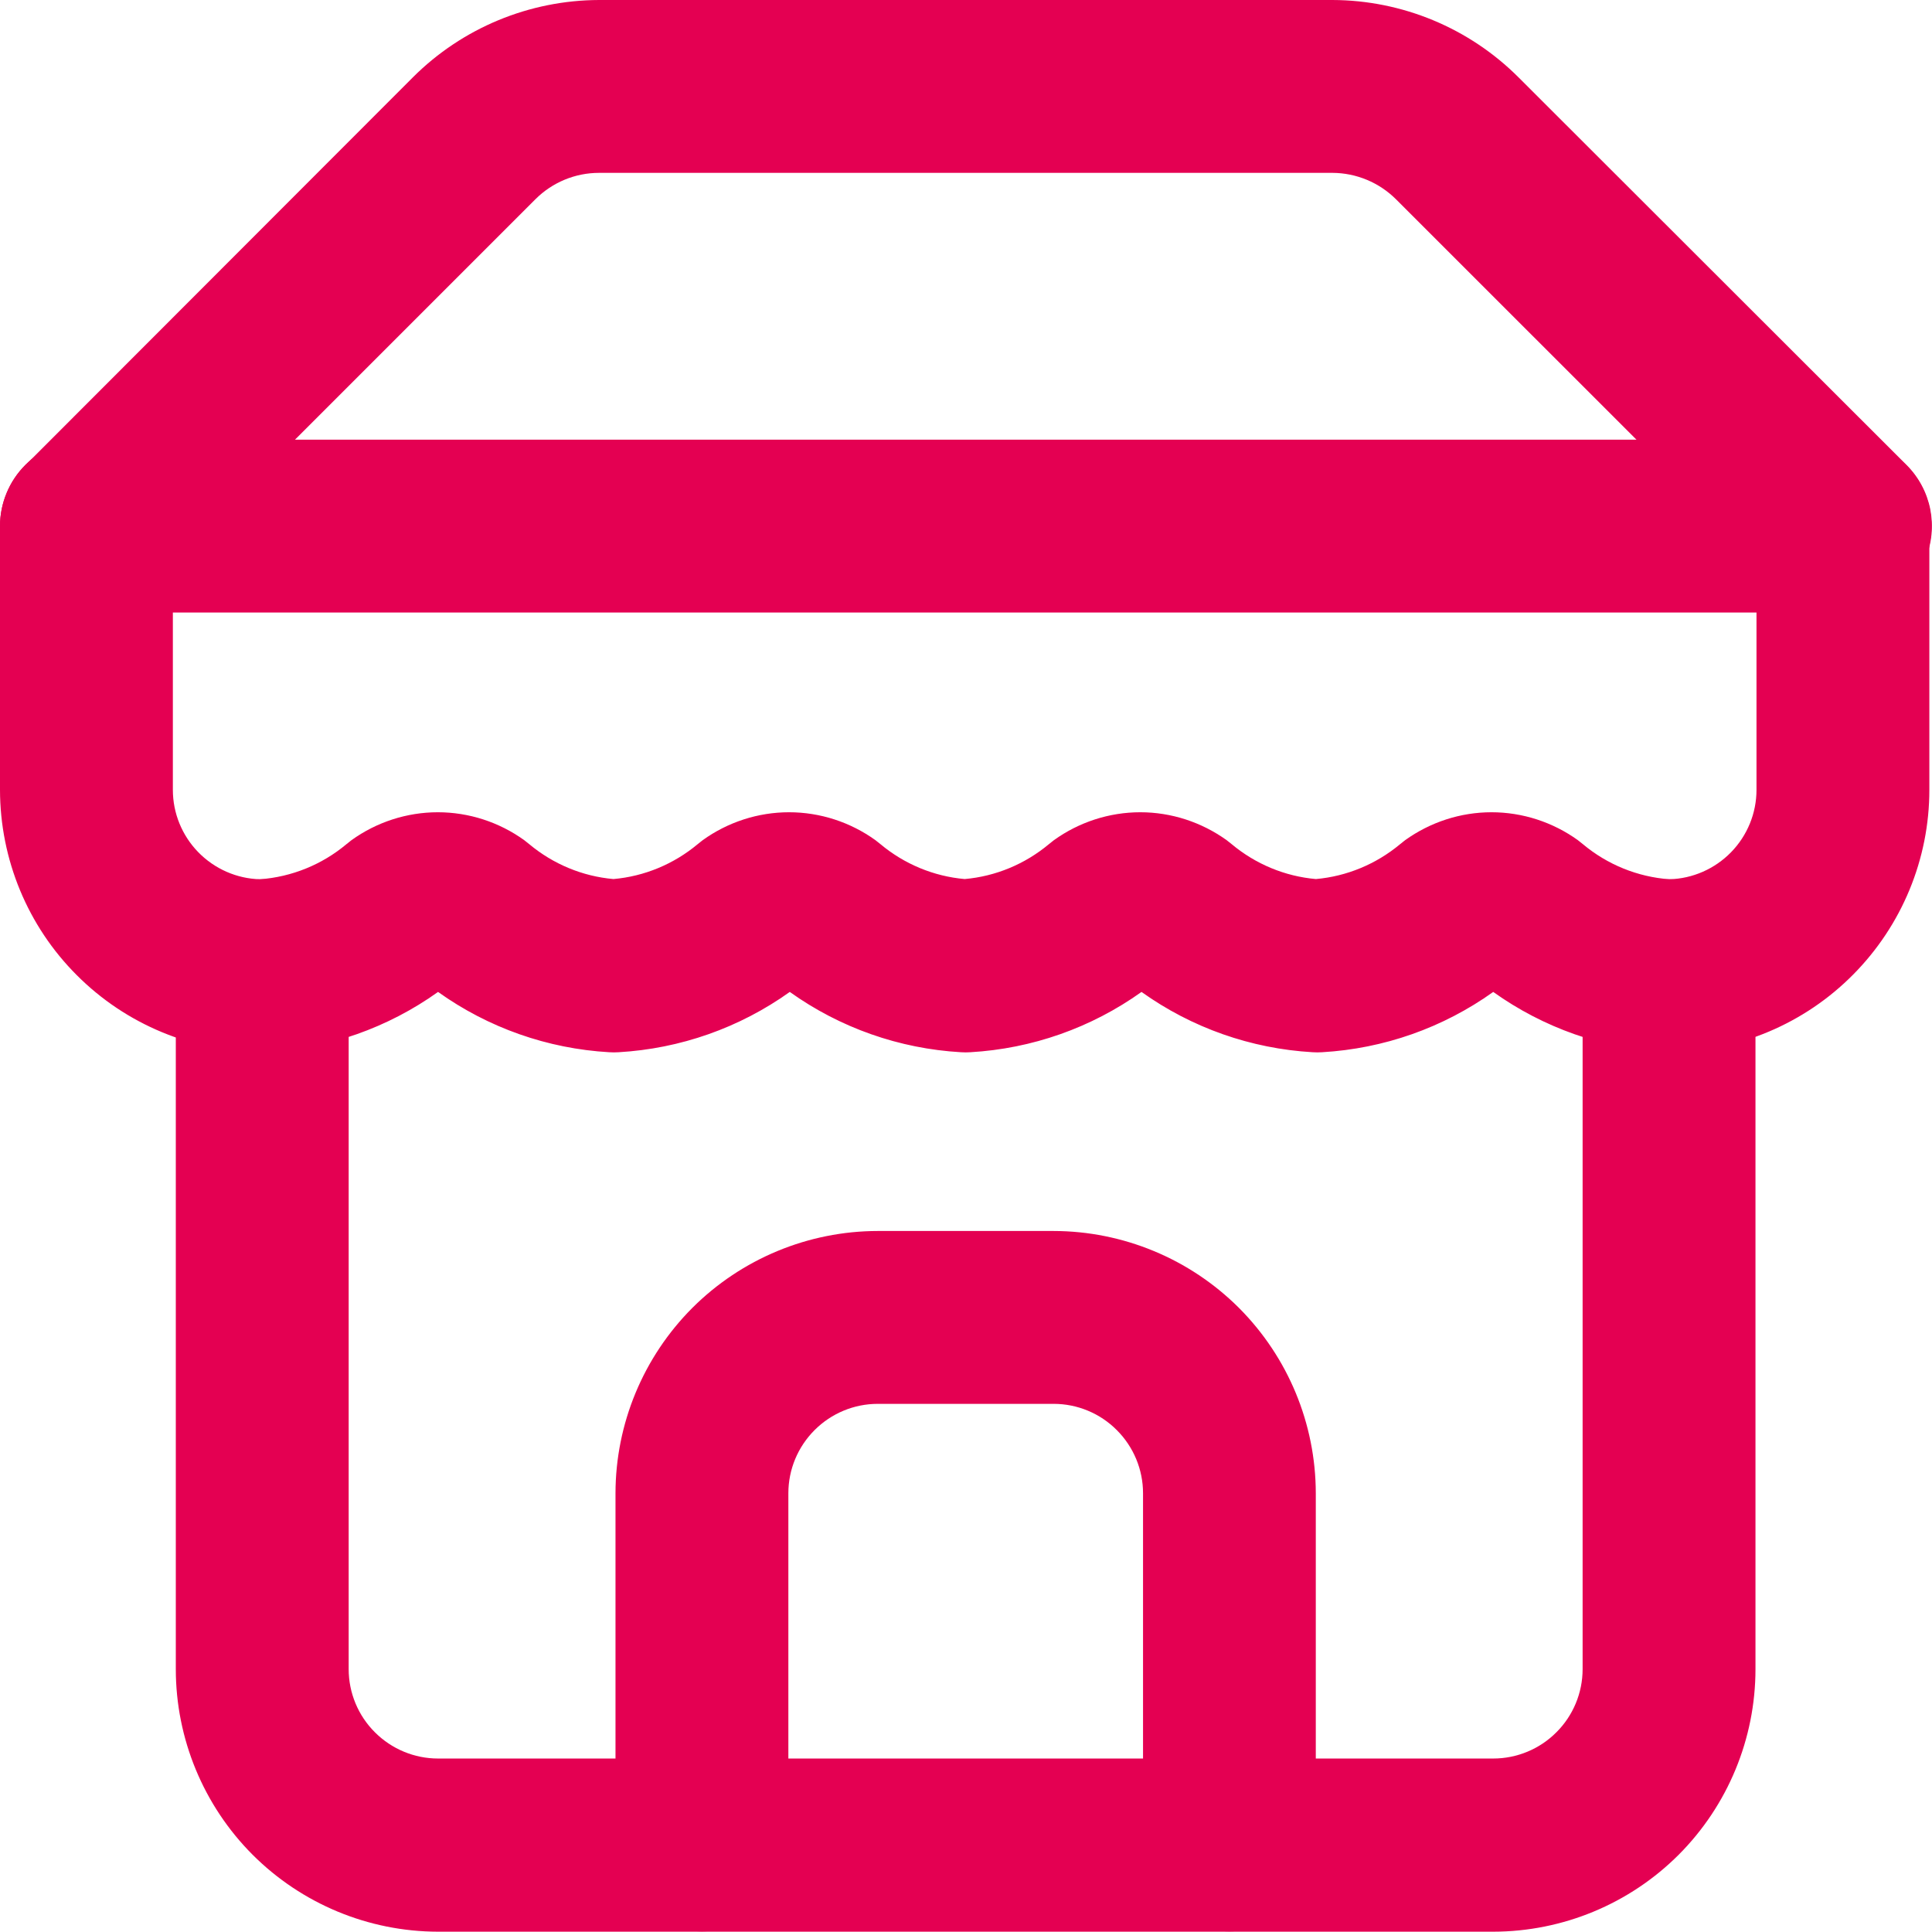 <svg width="19" height="19" viewBox="0 0 19 19" fill="none" xmlns="http://www.w3.org/2000/svg">
<g clip-path="url(#clip0_2_25)">
<path d="M18.145 6.024C18.034 6.024 17.923 6.002 17.82 5.959C17.717 5.917 17.624 5.854 17.545 5.775L13.73 1.961C13.564 1.795 13.339 1.701 13.104 1.7H5.891C5.657 1.7 5.432 1.793 5.266 1.959L1.45 5.775C1.288 5.919 1.077 5.996 0.86 5.989C0.644 5.983 0.438 5.894 0.284 5.741C0.131 5.587 0.042 5.381 0.036 5.165C0.029 4.948 0.106 4.737 0.25 4.575L4.062 0.759C4.548 0.274 5.206 0.002 5.892 0H13.103C13.79 0.002 14.448 0.275 14.934 0.761L18.75 4.573C18.869 4.692 18.95 4.843 18.983 5.008C19.015 5.173 18.999 5.344 18.934 5.499C18.87 5.654 18.761 5.787 18.622 5.88C18.482 5.974 18.318 6.024 18.15 6.024H18.145Z" fill="#E40052"/>
<path d="M14.685 18.997H4.308C3.624 18.996 2.968 18.724 2.484 18.24C2.001 17.756 1.729 17.099 1.729 16.415V9.497C1.729 9.272 1.819 9.055 1.978 8.896C2.137 8.737 2.354 8.647 2.579 8.647C2.804 8.647 3.021 8.737 3.18 8.896C3.339 9.055 3.429 9.272 3.429 9.497V16.415C3.429 16.648 3.522 16.872 3.687 17.036C3.852 17.201 4.075 17.294 4.308 17.294H14.685C14.918 17.294 15.142 17.201 15.306 17.036C15.471 16.872 15.564 16.648 15.564 16.415V9.497C15.564 9.385 15.586 9.275 15.629 9.172C15.671 9.069 15.734 8.975 15.813 8.896C15.892 8.817 15.986 8.754 16.089 8.712C16.192 8.669 16.302 8.647 16.414 8.647C16.526 8.647 16.636 8.669 16.739 8.712C16.842 8.754 16.936 8.817 17.015 8.896C17.094 8.975 17.157 9.069 17.199 9.172C17.242 9.275 17.264 9.385 17.264 9.497V16.415C17.264 17.099 16.992 17.756 16.509 18.24C16.025 18.724 15.369 18.996 14.685 18.997Z" fill="#E40052"/>
<path d="M12.091 18.994C11.979 18.994 11.869 18.972 11.766 18.929C11.663 18.887 11.569 18.824 11.49 18.745C11.411 18.666 11.348 18.572 11.306 18.469C11.263 18.366 11.241 18.256 11.241 18.144V14.685C11.241 14.452 11.148 14.229 10.983 14.064C10.819 13.899 10.595 13.806 10.362 13.806H8.632C8.399 13.806 8.176 13.899 8.011 14.064C7.846 14.229 7.753 14.452 7.753 14.685V18.144C7.753 18.256 7.731 18.366 7.688 18.469C7.646 18.572 7.583 18.666 7.504 18.745C7.425 18.824 7.331 18.887 7.228 18.929C7.125 18.972 7.015 18.994 6.903 18.994C6.791 18.994 6.681 18.972 6.578 18.929C6.475 18.887 6.381 18.824 6.302 18.745C6.223 18.666 6.16 18.572 6.118 18.469C6.075 18.366 6.053 18.256 6.053 18.144V14.685C6.054 14.001 6.326 13.346 6.809 12.862C7.293 12.379 7.948 12.107 8.632 12.106H10.361C11.045 12.107 11.7 12.379 12.184 12.862C12.667 13.346 12.939 14.001 12.94 14.685V18.144C12.94 18.369 12.851 18.585 12.691 18.745C12.532 18.904 12.316 18.994 12.091 18.994Z" fill="#E40052"/>
<path d="M18.145 6.024H0.85C0.738 6.024 0.628 6.002 0.525 5.959C0.422 5.917 0.328 5.854 0.249 5.775C0.17 5.696 0.107 5.602 0.065 5.499C0.022 5.396 0 5.286 0 5.174C0 5.062 0.022 4.952 0.065 4.849C0.107 4.746 0.17 4.652 0.249 4.573C0.328 4.494 0.422 4.431 0.525 4.389C0.628 4.346 0.738 4.324 0.85 4.324H18.145C18.37 4.324 18.587 4.414 18.746 4.573C18.905 4.732 18.995 4.949 18.995 5.174C18.995 5.399 18.905 5.616 18.746 5.775C18.587 5.934 18.37 6.024 18.145 6.024Z" fill="#E40052"/>
<path d="M16.415 10.348H16.368C15.762 10.313 15.179 10.108 14.685 9.755C14.191 10.108 13.608 10.313 13.002 10.348C12.971 10.35 12.94 10.35 12.909 10.348C12.303 10.313 11.72 10.108 11.226 9.755C10.732 10.108 10.149 10.313 9.543 10.348C9.512 10.35 9.481 10.35 9.45 10.348C8.844 10.313 8.261 10.108 7.767 9.755C7.273 10.108 6.69 10.313 6.084 10.348C6.053 10.35 6.022 10.35 5.991 10.348C5.385 10.313 4.802 10.108 4.308 9.755C3.814 10.108 3.231 10.313 2.625 10.348H2.579C1.895 10.347 1.239 10.075 0.756 9.591C0.272 9.108 0.001 8.452 0 7.768V5.174C3.35923e-09 4.949 0.09 4.732 0.249 4.573C0.408 4.414 0.625 4.324 0.85 4.324C1.075 4.324 1.292 4.414 1.451 4.573C1.61 4.732 1.7 4.949 1.7 5.174V7.768C1.7 7.997 1.79 8.217 1.95 8.381C2.11 8.545 2.328 8.641 2.557 8.647C2.869 8.624 3.167 8.503 3.407 8.302L3.456 8.263C3.703 8.085 4.001 7.988 4.306 7.988C4.611 7.988 4.909 8.085 5.156 8.263L5.205 8.302C5.44 8.498 5.728 8.618 6.033 8.645C6.338 8.618 6.626 8.498 6.861 8.302L6.91 8.263C7.157 8.085 7.455 7.988 7.76 7.988C8.065 7.988 8.363 8.085 8.61 8.263L8.659 8.302C8.894 8.498 9.182 8.618 9.487 8.645C9.792 8.618 10.08 8.498 10.315 8.302L10.364 8.263C10.611 8.085 10.909 7.988 11.214 7.988C11.519 7.988 11.816 8.085 12.064 8.263L12.113 8.302C12.348 8.498 12.636 8.618 12.941 8.645C13.245 8.618 13.534 8.498 13.769 8.302L13.818 8.263C14.066 8.085 14.363 7.988 14.668 7.988C14.973 7.988 15.271 8.085 15.518 8.263L15.567 8.302C15.807 8.503 16.105 8.624 16.417 8.647C16.646 8.641 16.864 8.545 17.024 8.381C17.184 8.217 17.274 7.997 17.274 7.768V5.174C17.274 4.949 17.364 4.732 17.523 4.573C17.682 4.414 17.899 4.324 18.124 4.324C18.349 4.324 18.566 4.414 18.725 4.573C18.884 4.732 18.974 4.949 18.974 5.174V7.768C18.974 8.448 18.704 9.101 18.225 9.584C17.746 10.068 17.096 10.342 16.415 10.348Z" fill="#E40052"/>
</g>
<defs>
<clipPath id="clip0_2_25">
<rect width="18.995" height="18.995" fill="white"/>
</clipPath>
</defs>
</svg>
